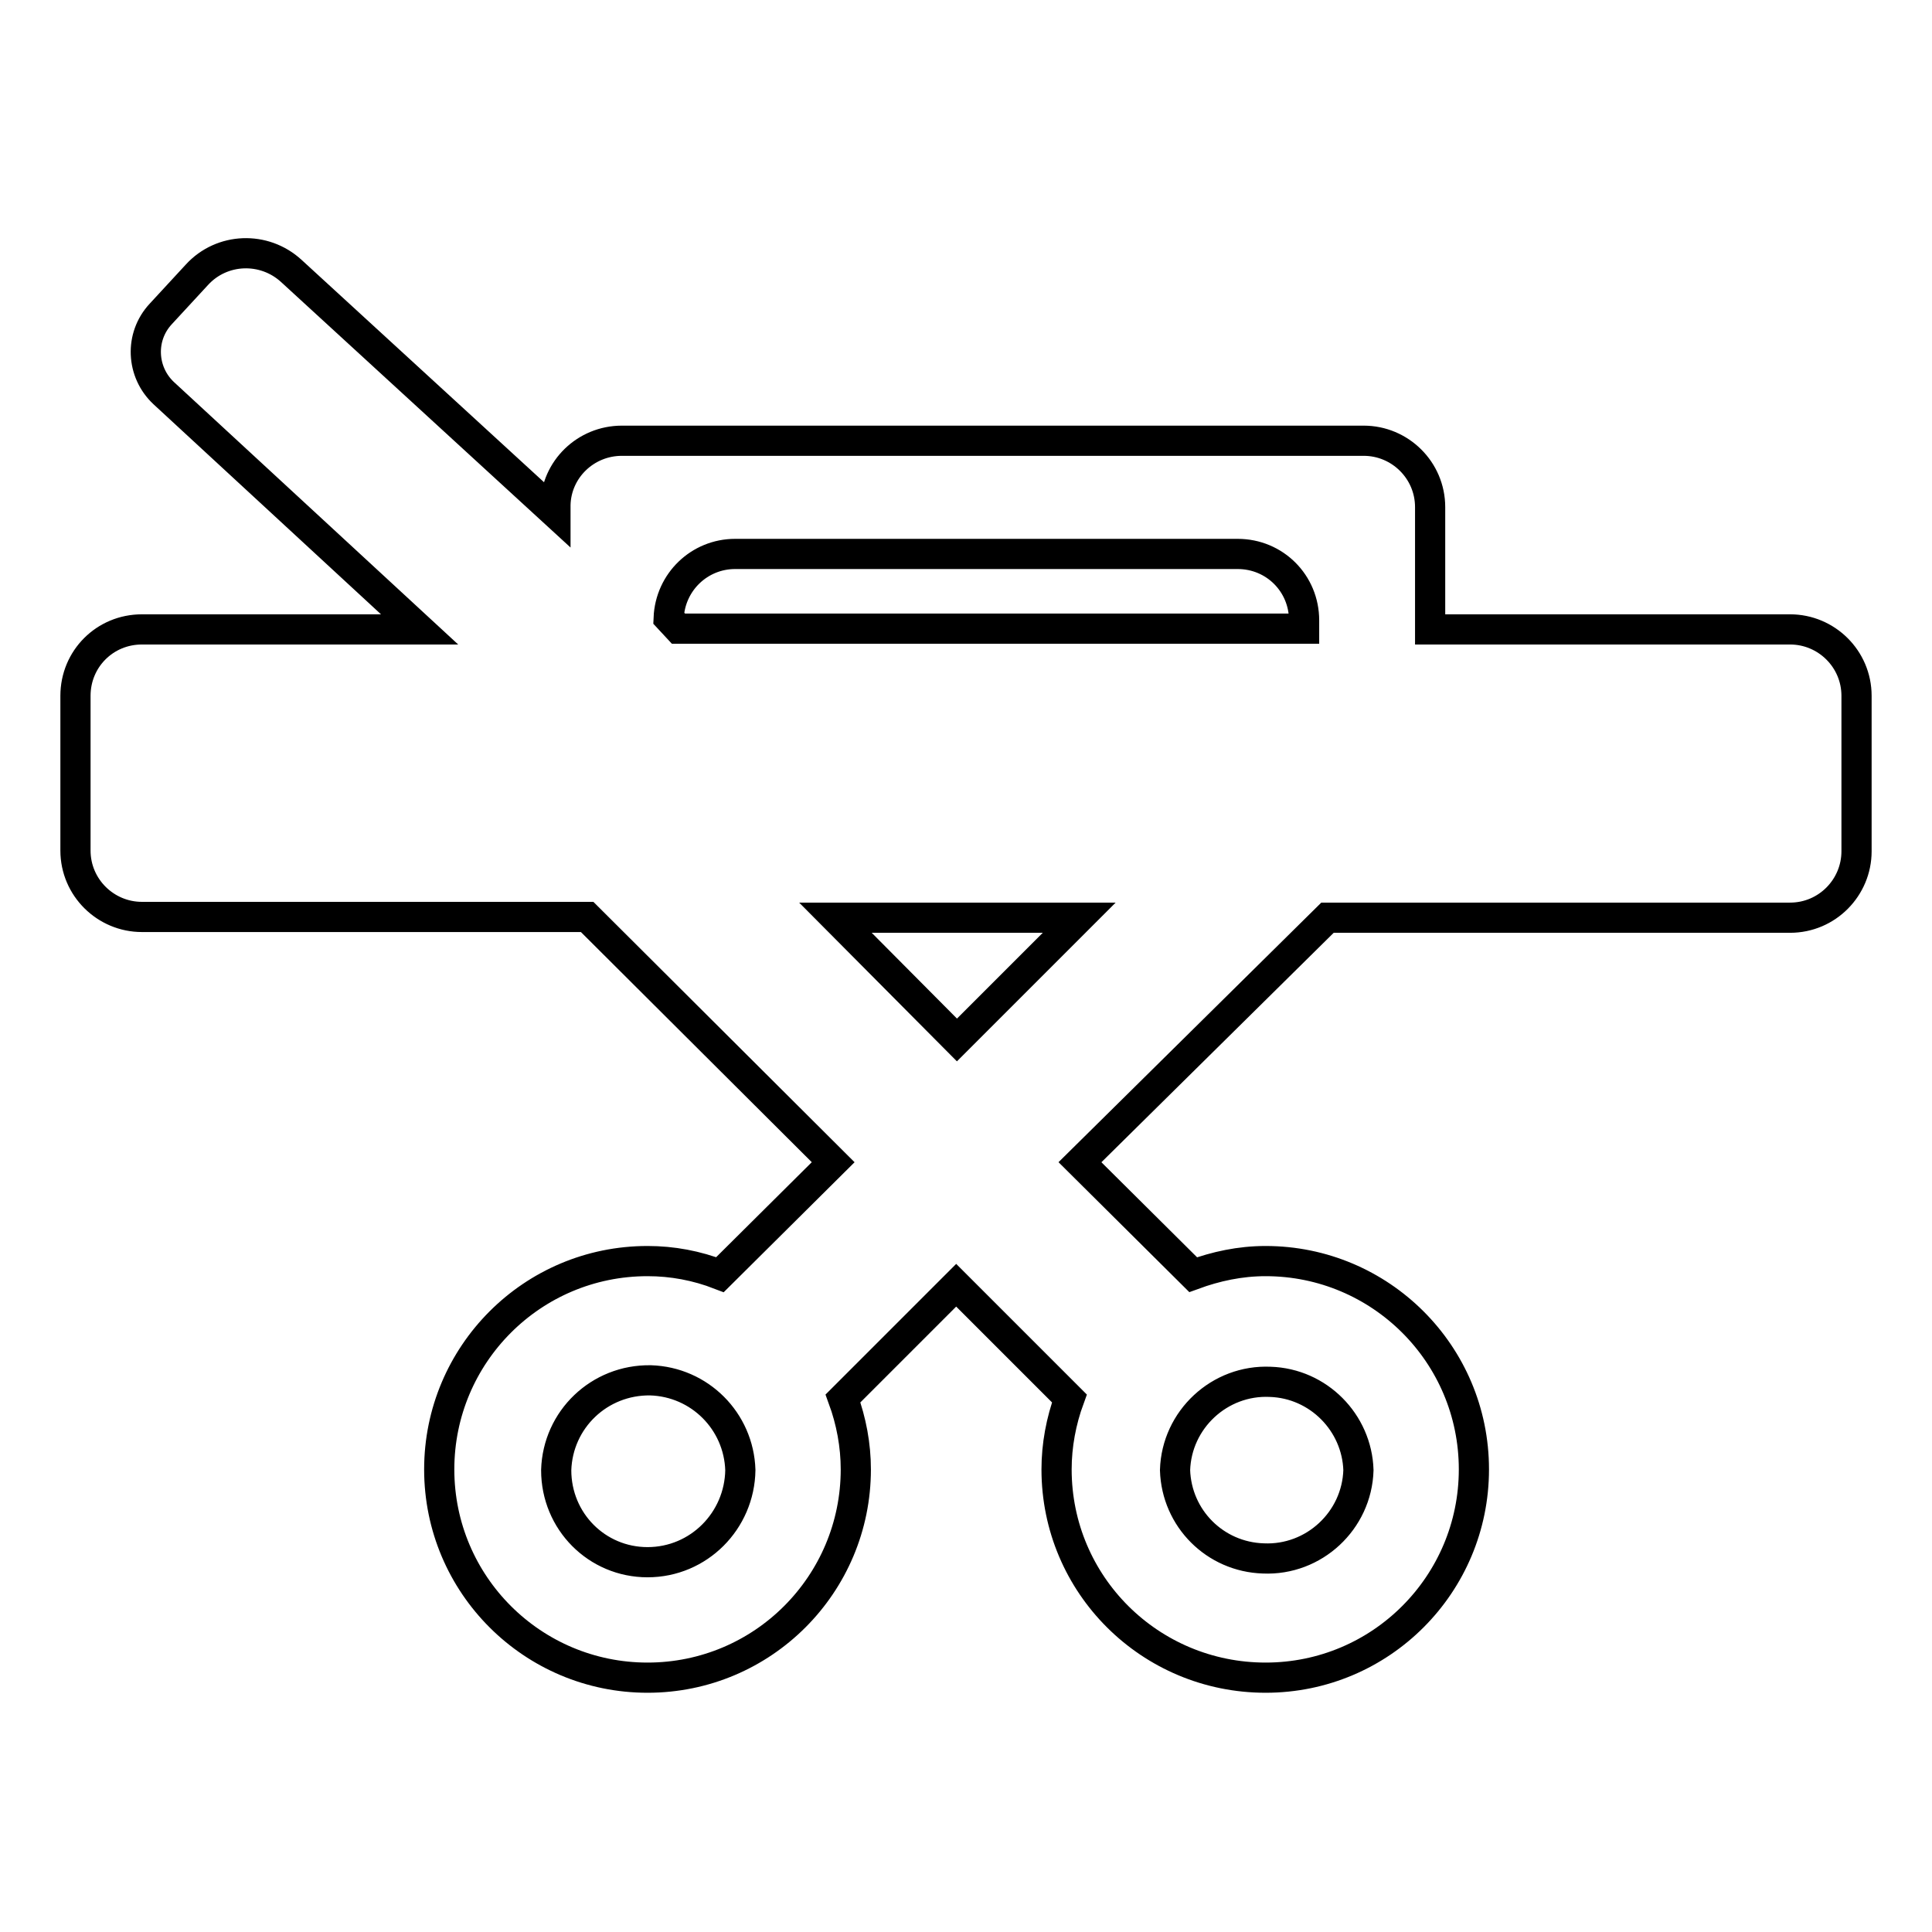 <?xml version="1.0" encoding="utf-8"?>
<!-- Svg Vector Icons : http://www.onlinewebfonts.com/icon -->
<!DOCTYPE svg PUBLIC "-//W3C//DTD SVG 1.1//EN" "http://www.w3.org/Graphics/SVG/1.1/DTD/svg11.dtd">
<svg version="1.1" xmlns="http://www.w3.org/2000/svg" xmlns:xlink="http://www.w3.org/1999/xlink" x="0px" y="0px" viewBox="0 0 256 256" enable-background="new 0 0 256 256" xml:space="preserve">
<g> <path stroke-width="4" fill-opacity="0" stroke="#000000"  d="M175.9,121.6h61.3c4.9,0,8.8-4,8.8-8.8V92.2c0-4.9-4-8.8-8.8-8.8h-47.7V67.2c0-4.9-4-8.8-8.8-8.8H82.4 c-4.8,0-8.7,3.8-8.8,8.5l0,1.1L38.6,35.9c-3.6-3.3-9.2-3.1-12.5,0.5c0,0,0,0,0,0l-4.8,5.2c-2.8,3-2.6,7.7,0.4,10.5l33.9,31.3H18.8 c-4.9,0-8.8,3.9-8.8,8.8v20.5c0,4.9,4,8.8,8.8,8.8h59l32.6,32.5l-15,14.9c-3.1-1.2-6.3-1.8-9.6-1.8c-15.3,0-27.6,12.4-27.6,27.6 c0,15.3,12.4,27.6,27.6,27.6c15.3,0,27.6-12.4,27.6-27.6c0-3.2-0.6-6.4-1.7-9.4l15-15l15,15c-1.1,3-1.7,6.2-1.7,9.4 c0,15.3,12.4,27.6,27.7,27.6c15.3,0,27.6-12.4,27.6-27.6c0-15.3-12.4-27.6-27.6-27.6c-3.4,0-6.6,0.7-9.6,1.8l-15-14.9L175.9,121.6 L175.9,121.6z M85.8,207c-6.7,0-12.1-5.4-12.1-12.2c0.2-6.7,5.7-12,12.5-11.9c6.5,0.2,11.7,5.4,11.9,11.9 C98,201.5,92.6,207,85.8,207z M180,194.8c-0.2,6.7-5.9,12-12.6,11.7c-6.4-0.2-11.5-5.3-11.7-11.7c0.2-6.7,5.9-12,12.6-11.7 C174.7,183.3,179.8,188.5,180,194.8z M88.6,81.9c0.2-4.8,4.1-8.5,8.8-8.5H164c4.9,0,8.8,3.9,8.8,8.8v1.1H89.9L88.6,81.9L88.6,81.9z  M110.7,121.6H143l-16.2,16.2L110.7,121.6z"/></g>
</svg>